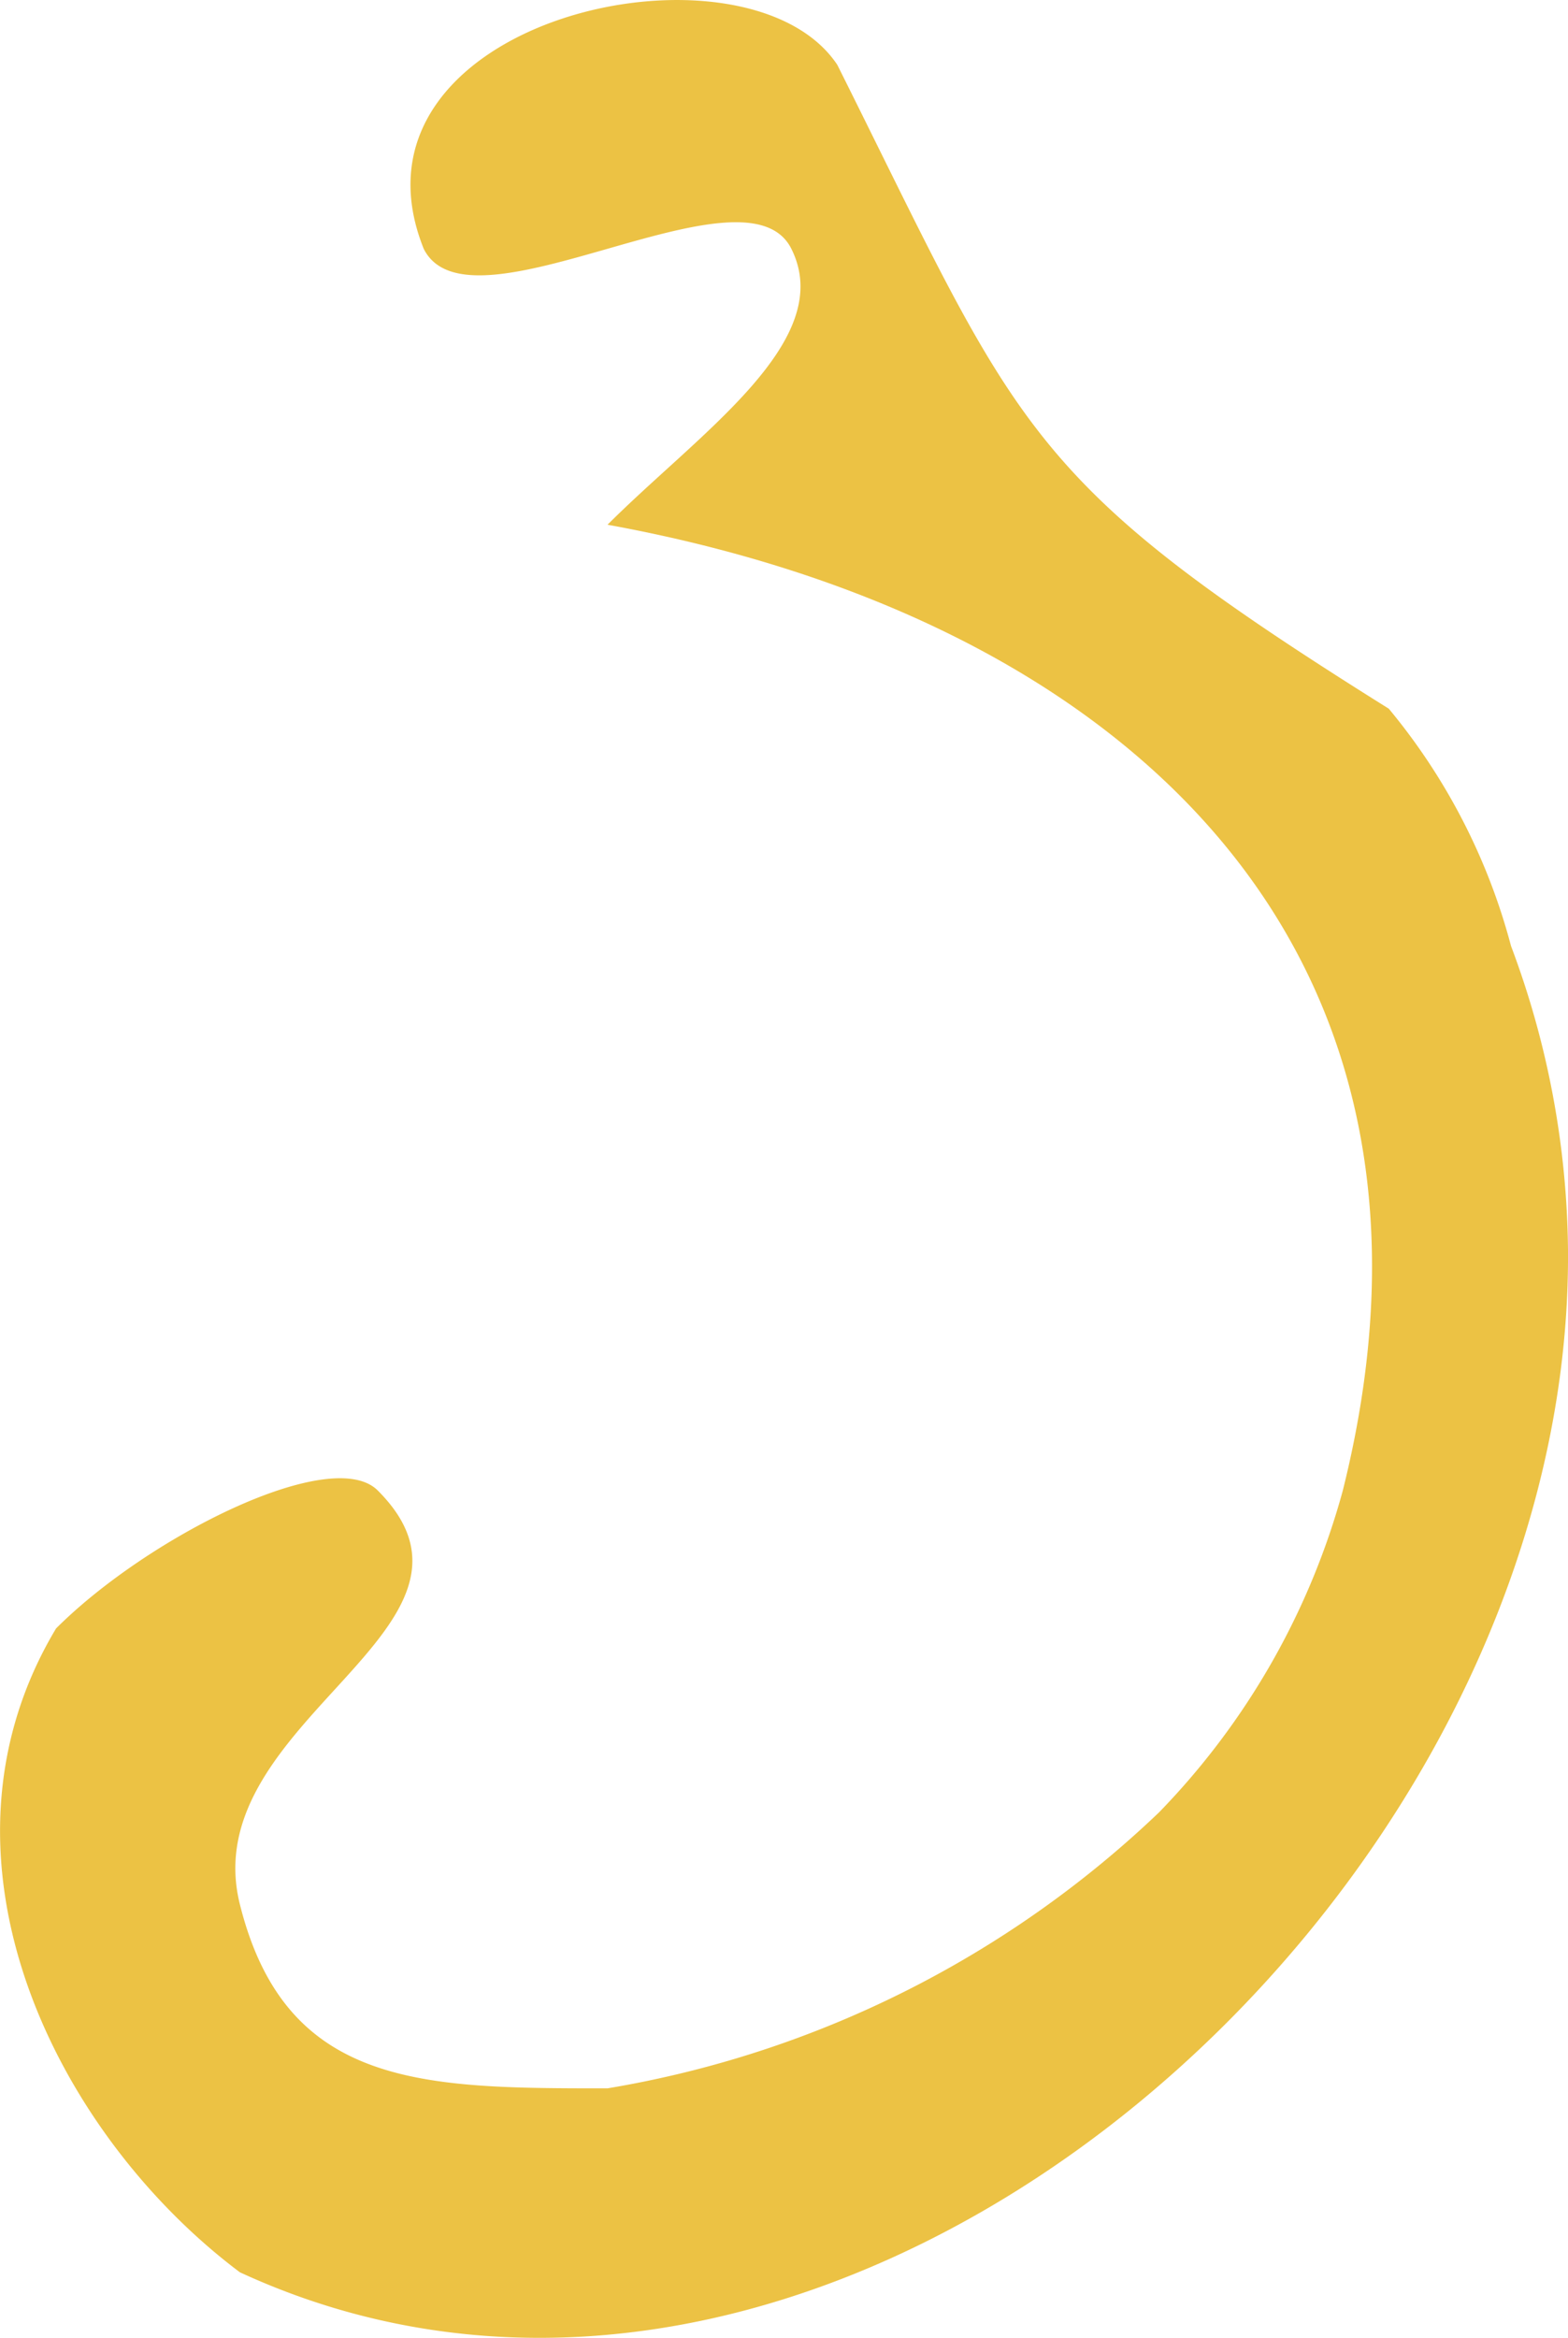 <svg xmlns="http://www.w3.org/2000/svg" viewBox="0 0 34.12 50.84"><defs><style>.cls-1{fill:#ecc244;}</style></defs><title>Ресурс 3</title><g id="Слой_2" data-name="Слой 2"><g id="Layer_1" data-name="Layer 1"><path class="cls-1" d="M32.88,20.57a13.46,13.46,0,0,0-2.66-5.16c-8-5-8-6-12-14-2-3-11-1-9,4,1,2,7-2,8,0s-2,4-4,6c11,2,19,9,16,21a16.12,16.12,0,0,1-4,7,22.81,22.81,0,0,1-12,6c-4,0-7,0-8-4s6-6,3-9c-1-1-5,1-7,3-3,5,0,11,4,14,13,6,29-8,28.9-22.22A19.24,19.24,0,0,0,32.88,20.57Z"/></g></g></svg>
